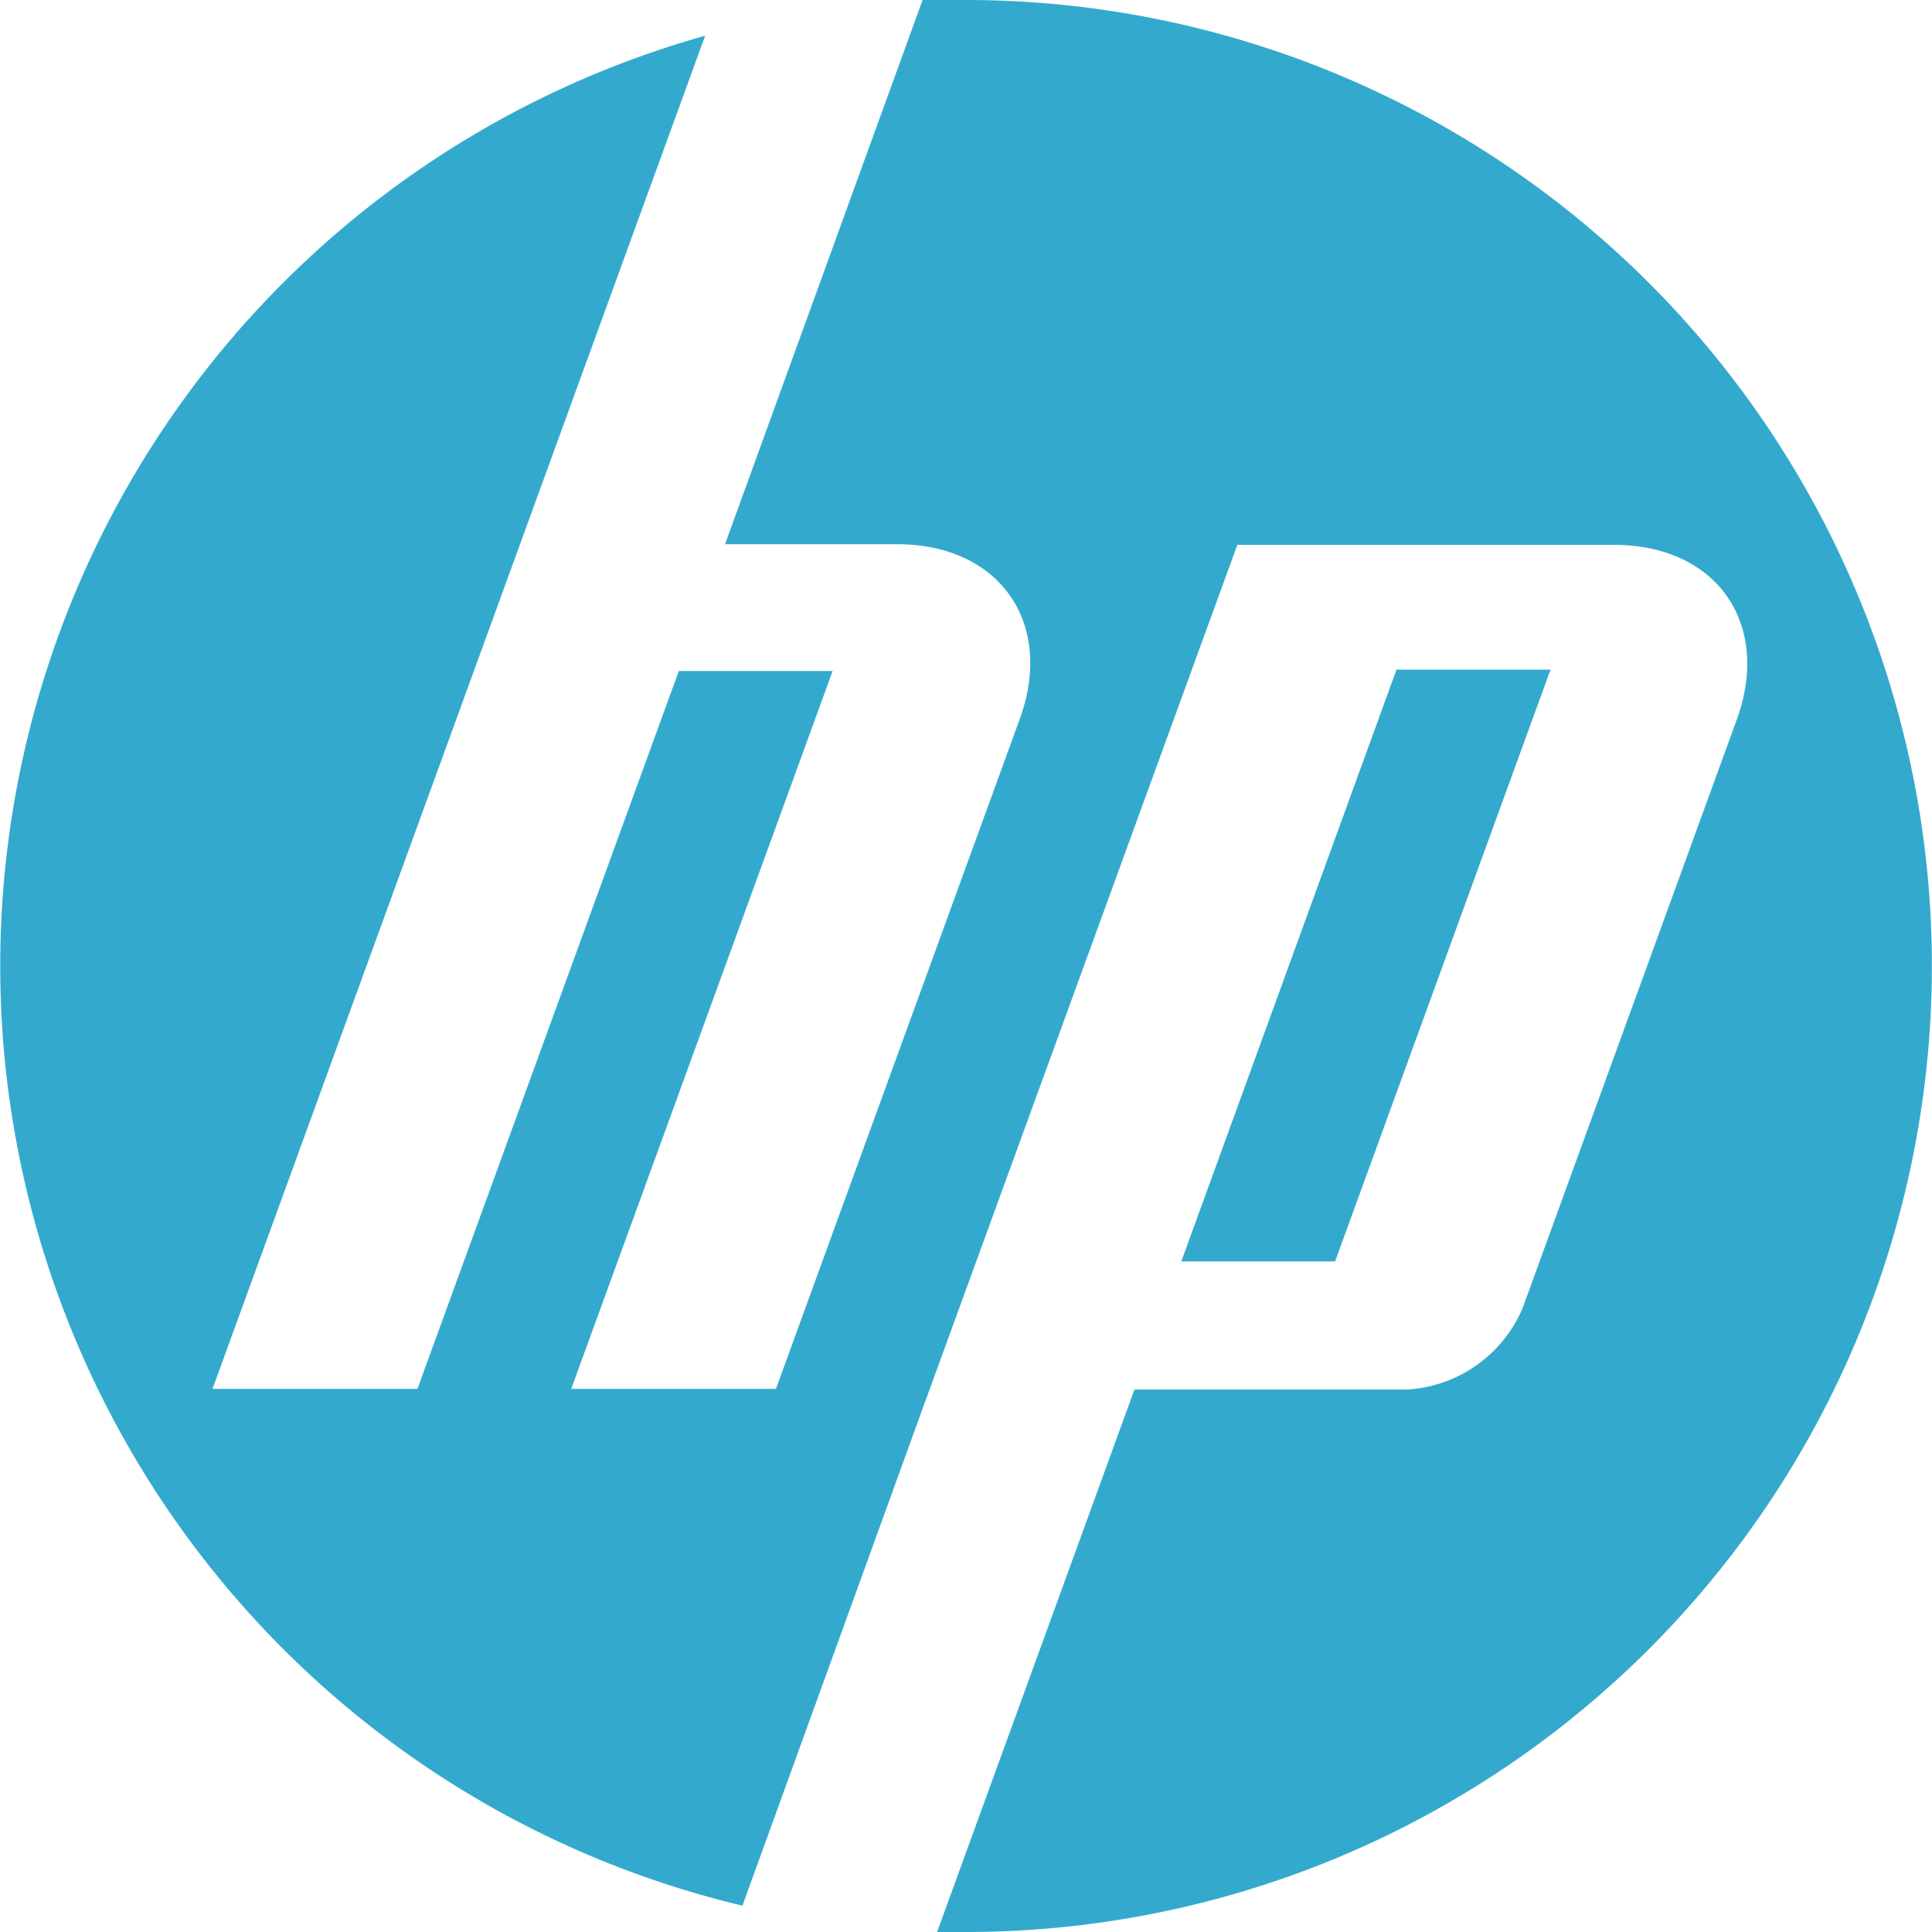 <svg xmlns="http://www.w3.org/2000/svg" viewBox="0 0 86.55 86.55"><defs><style>.cls-1{fill:#33aacd}</style></defs><title>hp_1</title><g id="Calque_2" data-name="Calque 2"><path class="cls-1" d="M43.27 86.55h-1.29l8.84-24.3H63a6 6 0 0 0 5.21-3.65l9.59-26.35c1.57-4.31-.9-7.84-5.49-7.84H55.43L41.26 63.3l-8 22.07A43.28 43.28 0 0 1 31.59 1.6L23.3 24.37 9.52 62.22h9.18l11.71-32.16h6.89L25.59 62.22h9.17l10.92-30c1.57-4.31-.9-7.84-5.49-7.84h-7.71L41.33 0h1.94a43.27 43.27 0 0 1 0 86.55zM69.46 30h-6.9l-9.64 26.51h6.89z" id="Layer_1" data-name="Layer 1"/></g></svg>